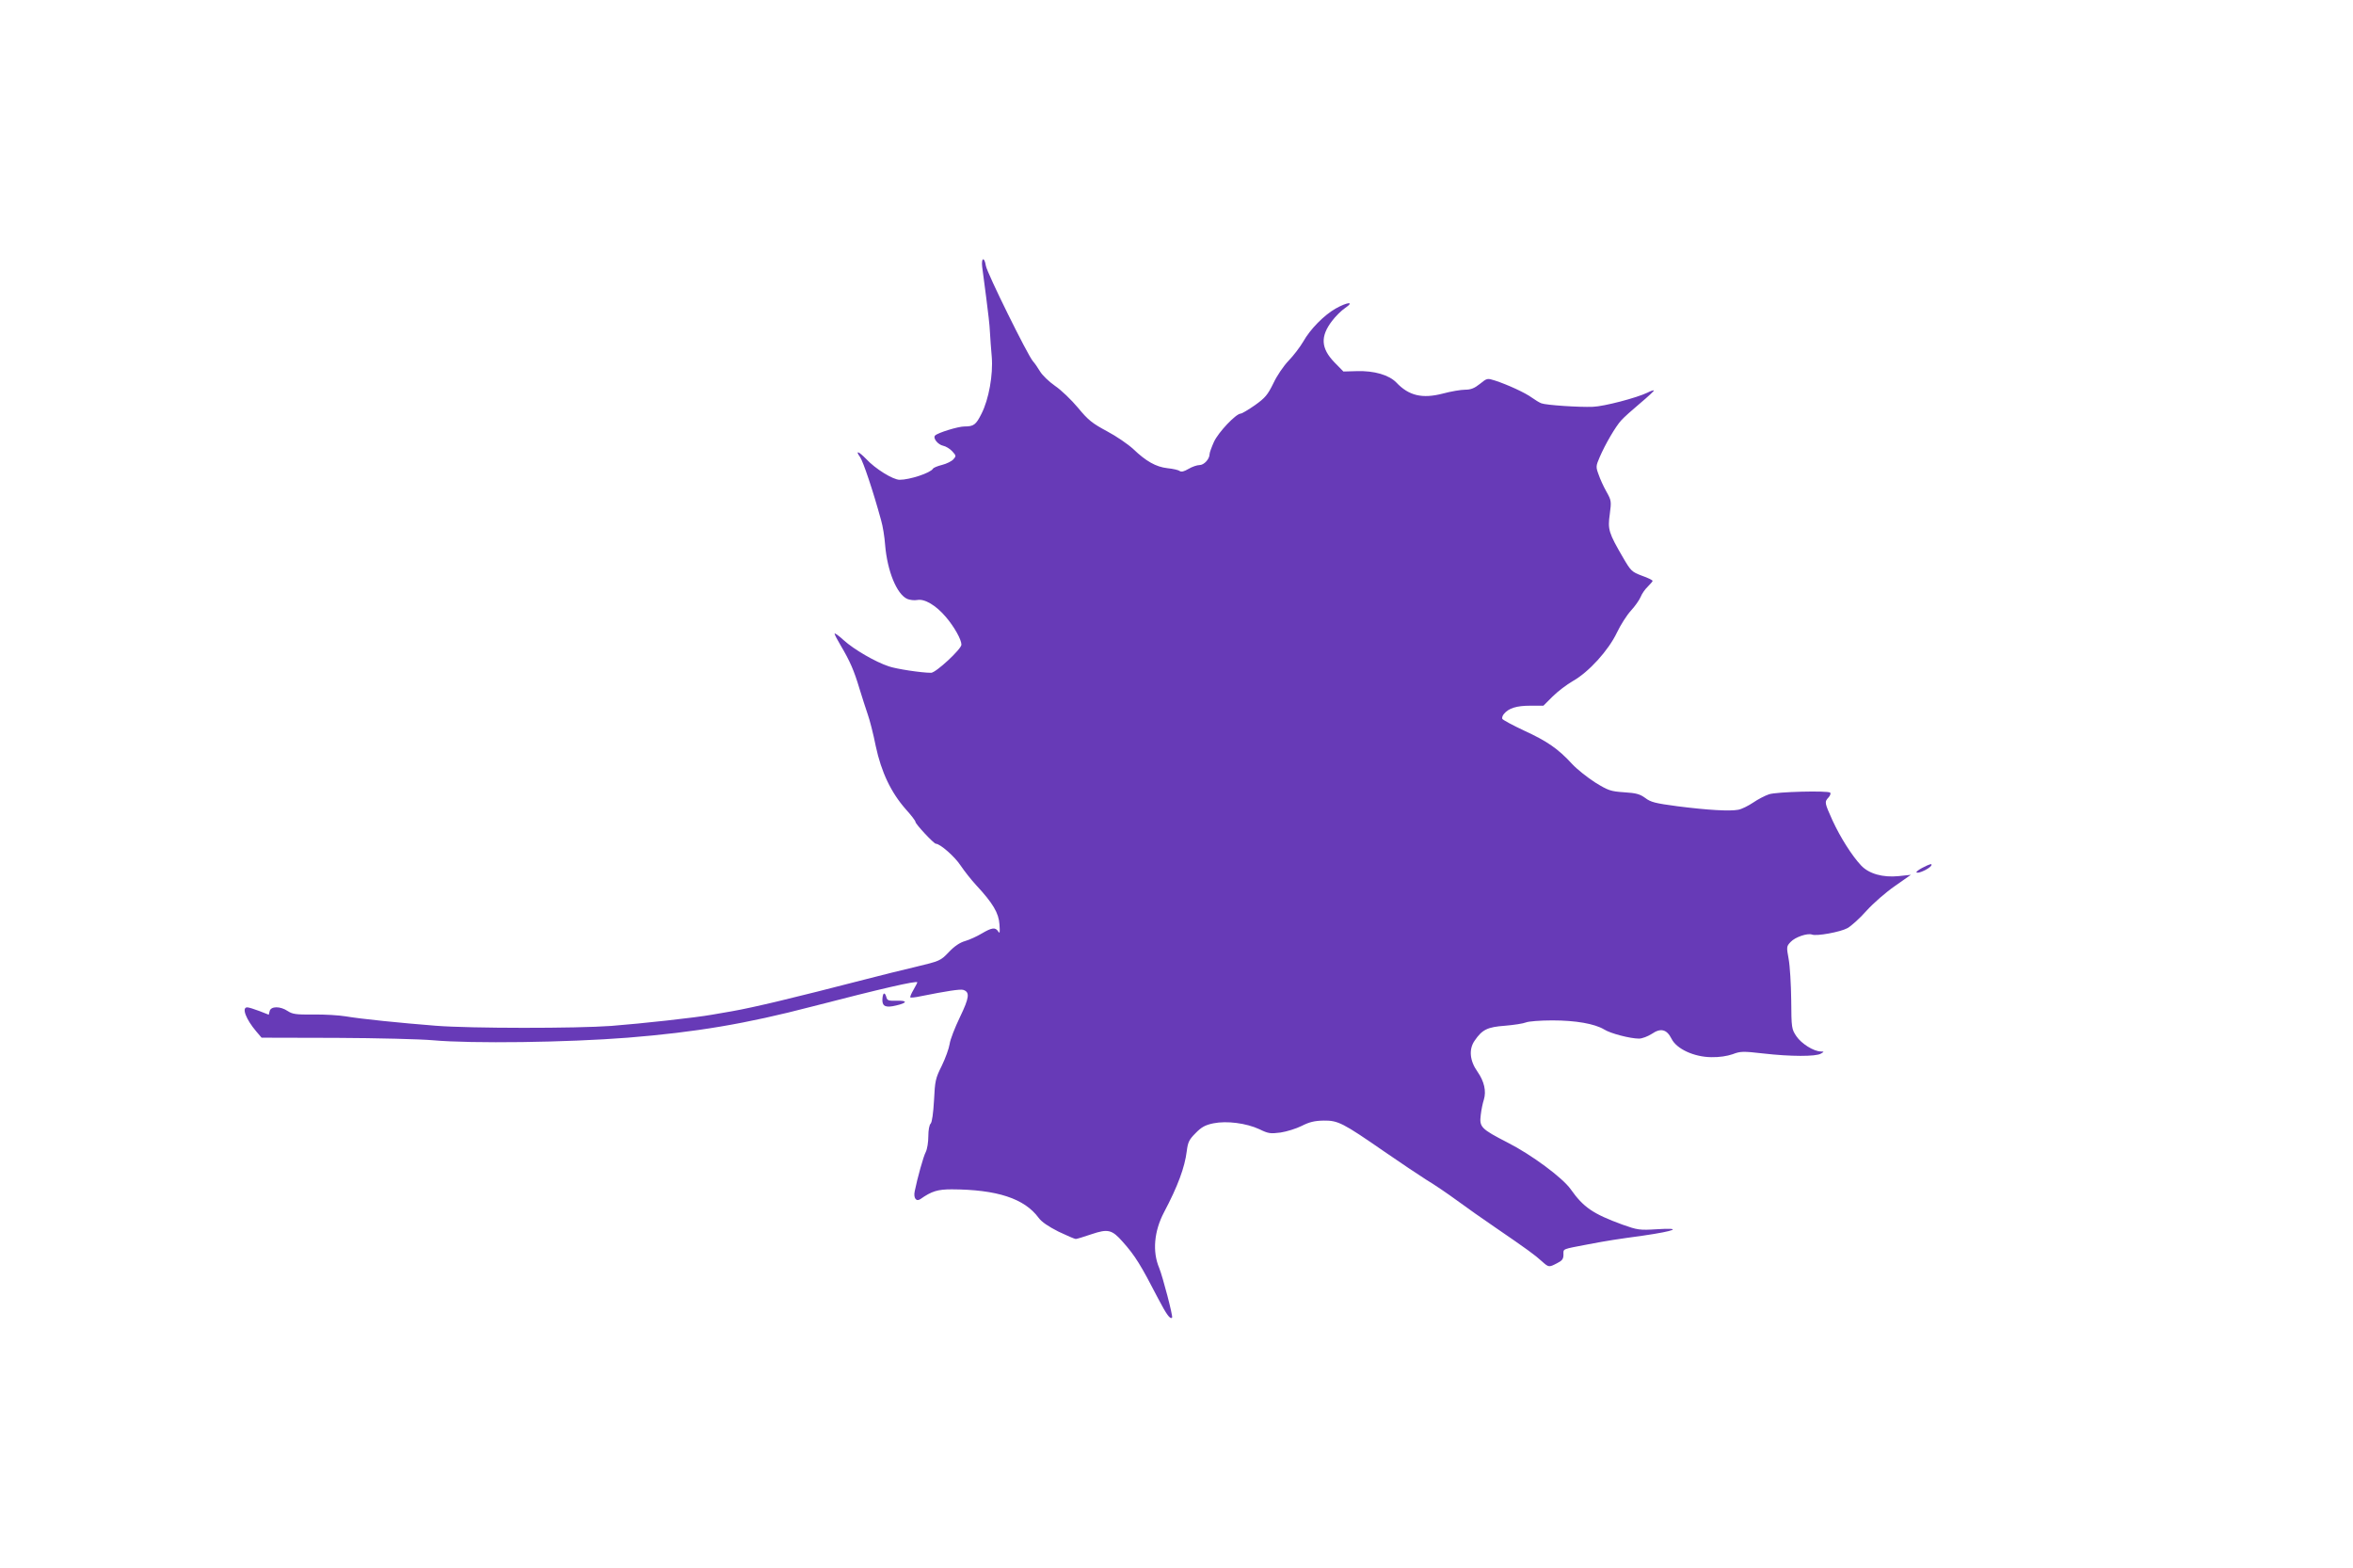 <?xml version="1.0" standalone="no"?>
<!DOCTYPE svg PUBLIC "-//W3C//DTD SVG 20010904//EN"
 "http://www.w3.org/TR/2001/REC-SVG-20010904/DTD/svg10.dtd">
<svg version="1.0" xmlns="http://www.w3.org/2000/svg"
 width="1280pt" height="853pt" viewBox="0 0 1280 853"
 preserveAspectRatio="xMidYMid meet">
<g transform="translate(0,853) scale(0.1,-0.1)"
fill="#673ab7" stroke="none">
<path d="M5343 7078 c3 -24 13 -99 22 -168 9 -69 19 -152 20 -185 2 -33 6 -94
10 -136 8 -97 -16 -232 -56 -310 -30 -60 -42 -69 -93 -69 -34 0 -144 -34 -159
-49 -14 -14 15 -50 44 -56 15 -3 37 -17 49 -30 22 -24 22 -26 6 -44 -9 -10
-37 -24 -61 -30 -24 -6 -47 -15 -50 -21 -14 -23 -126 -60 -181 -60 -36 0 -132
59 -183 114 -41 42 -60 48 -32 9 17 -25 70 -182 114 -343 9 -30 19 -91 22
-135 12 -142 63 -267 120 -293 14 -6 38 -9 55 -6 39 8 102 -29 156 -93 45 -53
84 -122 84 -150 0 -24 -139 -153 -165 -153 -53 0 -190 21 -230 35 -73 24 -190
92 -245 142 -27 25 -50 41 -50 36 0 -5 15 -34 33 -64 51 -86 73 -137 102 -234
15 -49 36 -114 46 -143 10 -28 30 -105 43 -171 30 -141 83 -252 163 -343 29
-32 53 -63 53 -69 0 -12 100 -119 111 -119 23 0 103 -70 135 -119 21 -31 58
-78 84 -106 92 -99 123 -152 127 -214 3 -44 2 -52 -7 -38 -15 24 -35 21 -89
-11 -25 -15 -66 -34 -90 -41 -29 -8 -59 -28 -90 -61 -45 -47 -48 -48 -181 -80
-74 -17 -196 -48 -270 -67 -391 -101 -608 -153 -727 -174 -29 -5 -79 -14 -110
-19 -89 -16 -381 -48 -548 -61 -191 -14 -765 -14 -955 1 -191 15 -407 37 -489
51 -36 6 -115 11 -176 10 -95 -1 -114 2 -140 19 -40 27 -91 27 -98 0 l-5 -20
-51 20 c-29 11 -58 20 -66 20 -32 0 -7 -65 49 -131 l29 -34 406 -1 c223 -1
460 -7 526 -13 213 -19 729 -12 1060 14 371 30 641 75 1005 170 371 96 570
142 570 131 0 -3 -10 -21 -21 -41 -12 -20 -19 -38 -17 -41 3 -2 27 0 54 6 145
29 217 40 234 35 37 -12 33 -42 -18 -148 -27 -56 -53 -122 -56 -146 -4 -25
-23 -78 -43 -119 -34 -68 -37 -82 -42 -187 -4 -71 -11 -119 -18 -127 -8 -7
-13 -37 -13 -69 0 -32 -6 -70 -14 -86 -13 -24 -45 -140 -60 -213 -8 -37 8 -59
31 -43 61 43 94 53 170 53 247 -1 396 -50 473 -155 17 -23 53 -47 108 -75 46
-22 88 -40 94 -40 6 0 45 12 86 26 89 30 111 25 169 -41 68 -76 99 -127 192
-307 47 -90 66 -116 77 -106 6 6 -51 223 -70 270 -38 89 -28 200 26 303 75
142 113 244 124 334 6 48 13 62 48 97 32 33 53 44 96 53 73 15 180 1 251 -32
49 -24 60 -25 115 -18 33 5 85 21 115 36 41 21 69 28 119 29 79 1 104 -12 331
-169 84 -58 187 -127 228 -153 42 -25 117 -76 166 -112 50 -37 144 -103 210
-148 171 -117 216 -150 252 -183 38 -34 39 -34 83 -11 28 14 35 23 35 47 0 33
-11 28 135 56 111 21 151 27 297 47 179 26 219 44 77 35 -96 -6 -106 -4 -188
25 -161 59 -212 94 -282 193 -44 62 -212 187 -342 253 -146 75 -155 85 -147
150 3 28 11 66 17 84 14 46 2 99 -34 151 -43 60 -49 123 -16 170 41 60 69 74
165 81 48 4 100 12 114 18 14 6 79 11 144 11 126 0 229 -18 281 -49 34 -22
142 -50 190 -50 17 0 48 12 70 26 48 33 81 25 107 -27 27 -55 122 -99 216
-100 44 -1 87 6 116 16 42 16 55 17 168 4 147 -17 285 -17 312 -1 19 11 19 11
1 12 -40 0 -107 43 -134 83 -26 39 -27 45 -28 196 -1 86 -7 187 -14 224 -12
66 -12 69 11 93 24 26 91 49 116 40 25 -10 155 14 193 35 21 12 68 54 104 95
37 41 106 101 154 134 l87 61 -66 -7 c-87 -9 -163 13 -205 58 -49 52 -112 151
-155 244 -44 98 -45 101 -22 126 9 10 13 21 9 26 -13 12 -292 5 -333 -9 -21
-7 -60 -27 -86 -45 -27 -18 -63 -36 -81 -39 -46 -9 -166 -2 -331 19 -120 16
-145 22 -175 45 -29 21 -49 27 -115 31 -74 5 -87 10 -157 53 -42 27 -98 71
-125 100 -77 84 -137 125 -261 182 -64 30 -118 59 -120 65 -2 6 2 18 9 26 26
32 70 45 143 45 l72 0 50 50 c27 27 77 65 110 84 87 49 194 167 240 264 20 42
54 95 76 119 22 24 46 58 53 75 7 18 25 43 39 56 14 14 26 28 26 31 0 4 -26
17 -58 28 -55 21 -60 25 -103 99 -78 134 -84 153 -72 236 9 69 9 74 -18 122
-16 28 -35 70 -43 94 -15 40 -15 46 6 94 30 70 86 166 117 200 14 16 61 58
104 94 43 36 76 67 74 69 -2 2 -18 -3 -35 -12 -58 -28 -236 -75 -297 -77 -75
-3 -254 9 -280 19 -11 4 -34 18 -52 31 -35 26 -133 71 -201 93 -41 13 -43 13
-81 -18 -30 -24 -50 -32 -81 -32 -22 0 -77 -9 -121 -21 -112 -29 -185 -12
-253 60 -40 41 -120 65 -215 62 l-73 -2 -49 50 c-74 77 -77 141 -13 225 19 25
51 57 72 71 53 36 12 33 -53 -4 -63 -36 -138 -112 -176 -180 -17 -29 -52 -75
-79 -103 -27 -28 -64 -82 -83 -123 -31 -63 -44 -79 -100 -119 -36 -25 -71 -46
-78 -46 -26 -1 -120 -100 -145 -153 -13 -29 -24 -59 -24 -67 0 -27 -30 -60
-55 -60 -13 0 -40 -9 -60 -21 -24 -14 -39 -18 -48 -11 -6 5 -36 12 -66 15 -63
7 -117 38 -186 104 -28 26 -92 70 -143 97 -80 43 -102 60 -158 128 -36 43 -92
97 -125 119 -33 23 -69 58 -81 78 -12 20 -29 45 -39 56 -29 33 -250 481 -256
519 -8 51 -26 45 -20 -6z"/>
<path d="M10455 3808 c-22 -12 -35 -23 -28 -25 13 -5 68 22 78 37 9 15 -6 11
-50 -12z"/>
<path d="M4807 3124 c-4 -4 -7 -20 -7 -35 0 -34 20 -42 74 -29 62 14 65 28 5
26 -47 -1 -53 1 -58 22 -4 13 -9 20 -14 16z"/>
</g>
</svg>
